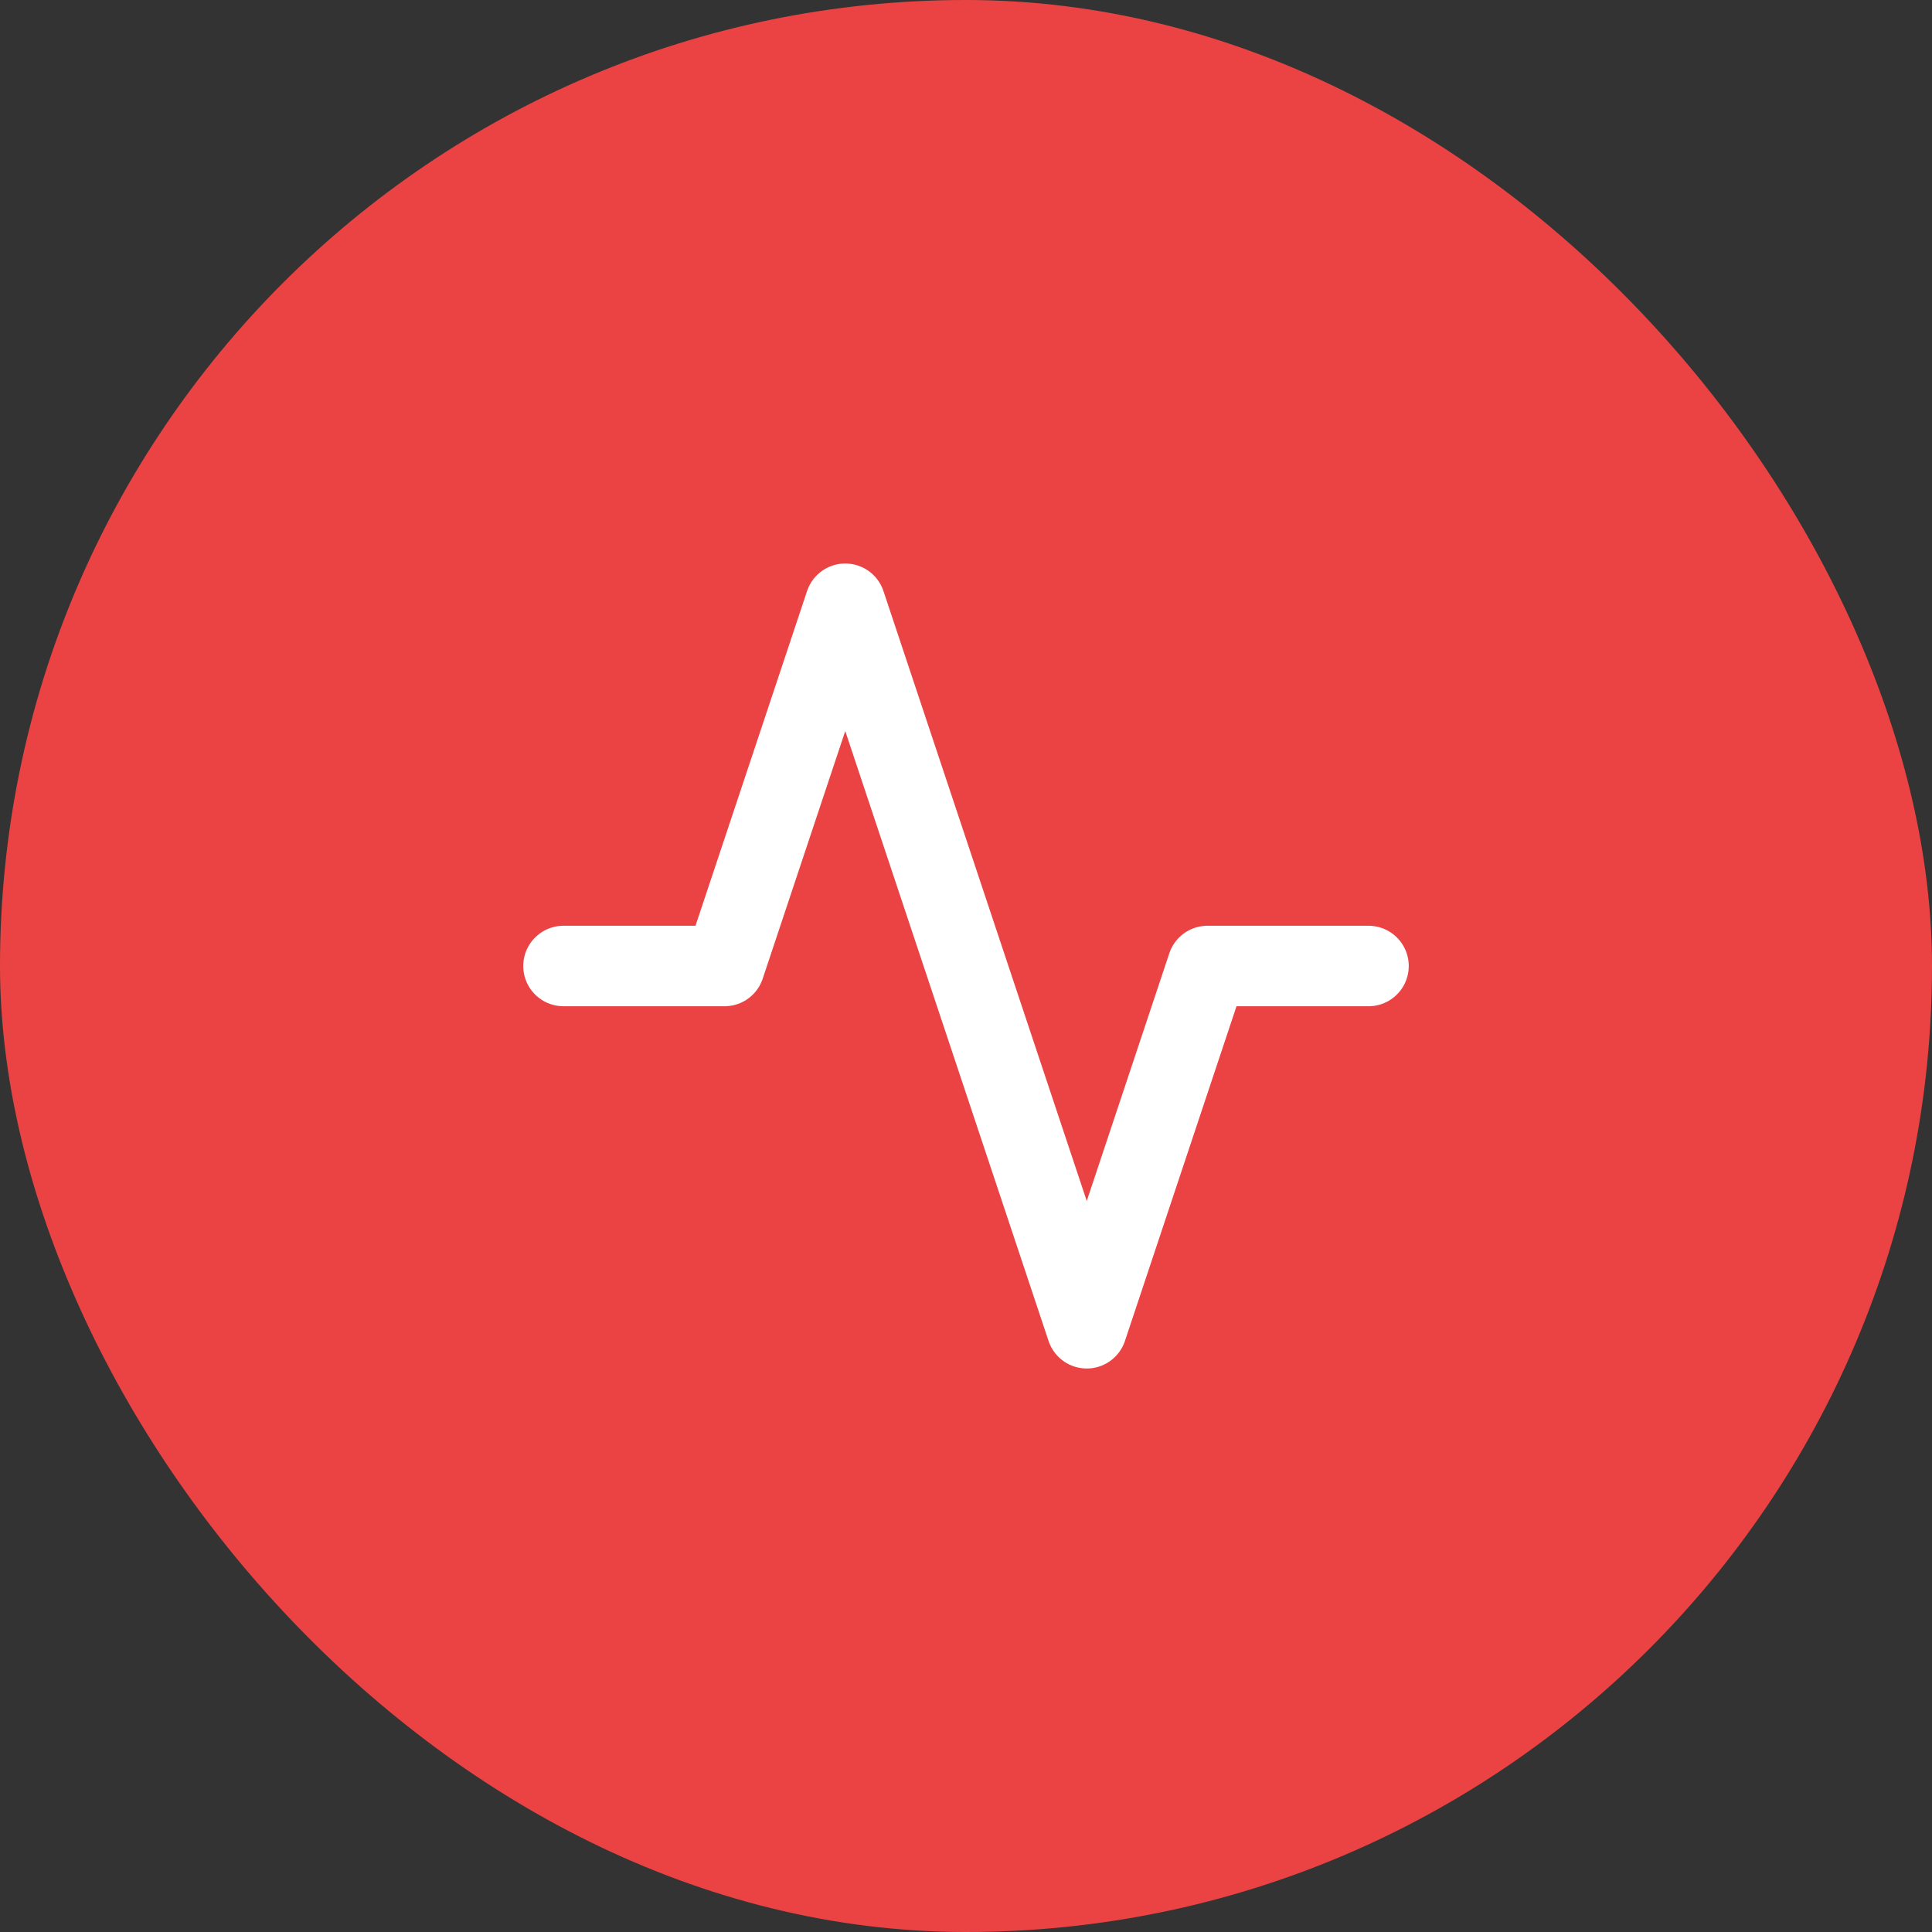 <?xml version="1.0" encoding="UTF-8"?> <svg xmlns="http://www.w3.org/2000/svg" width="48" height="48" viewBox="0 0 48 48" fill="none"><rect x="0" y="0" width="48" height="48" fill="#333333" stroke="none"/><rect width="48" height="48" rx="24" fill="#EB4343"></rect><path d="M34 24H30L27 33L21 15L18 24H14" stroke="white" stroke-width="2" stroke-linecap="round" stroke-linejoin="round"></path></svg> 